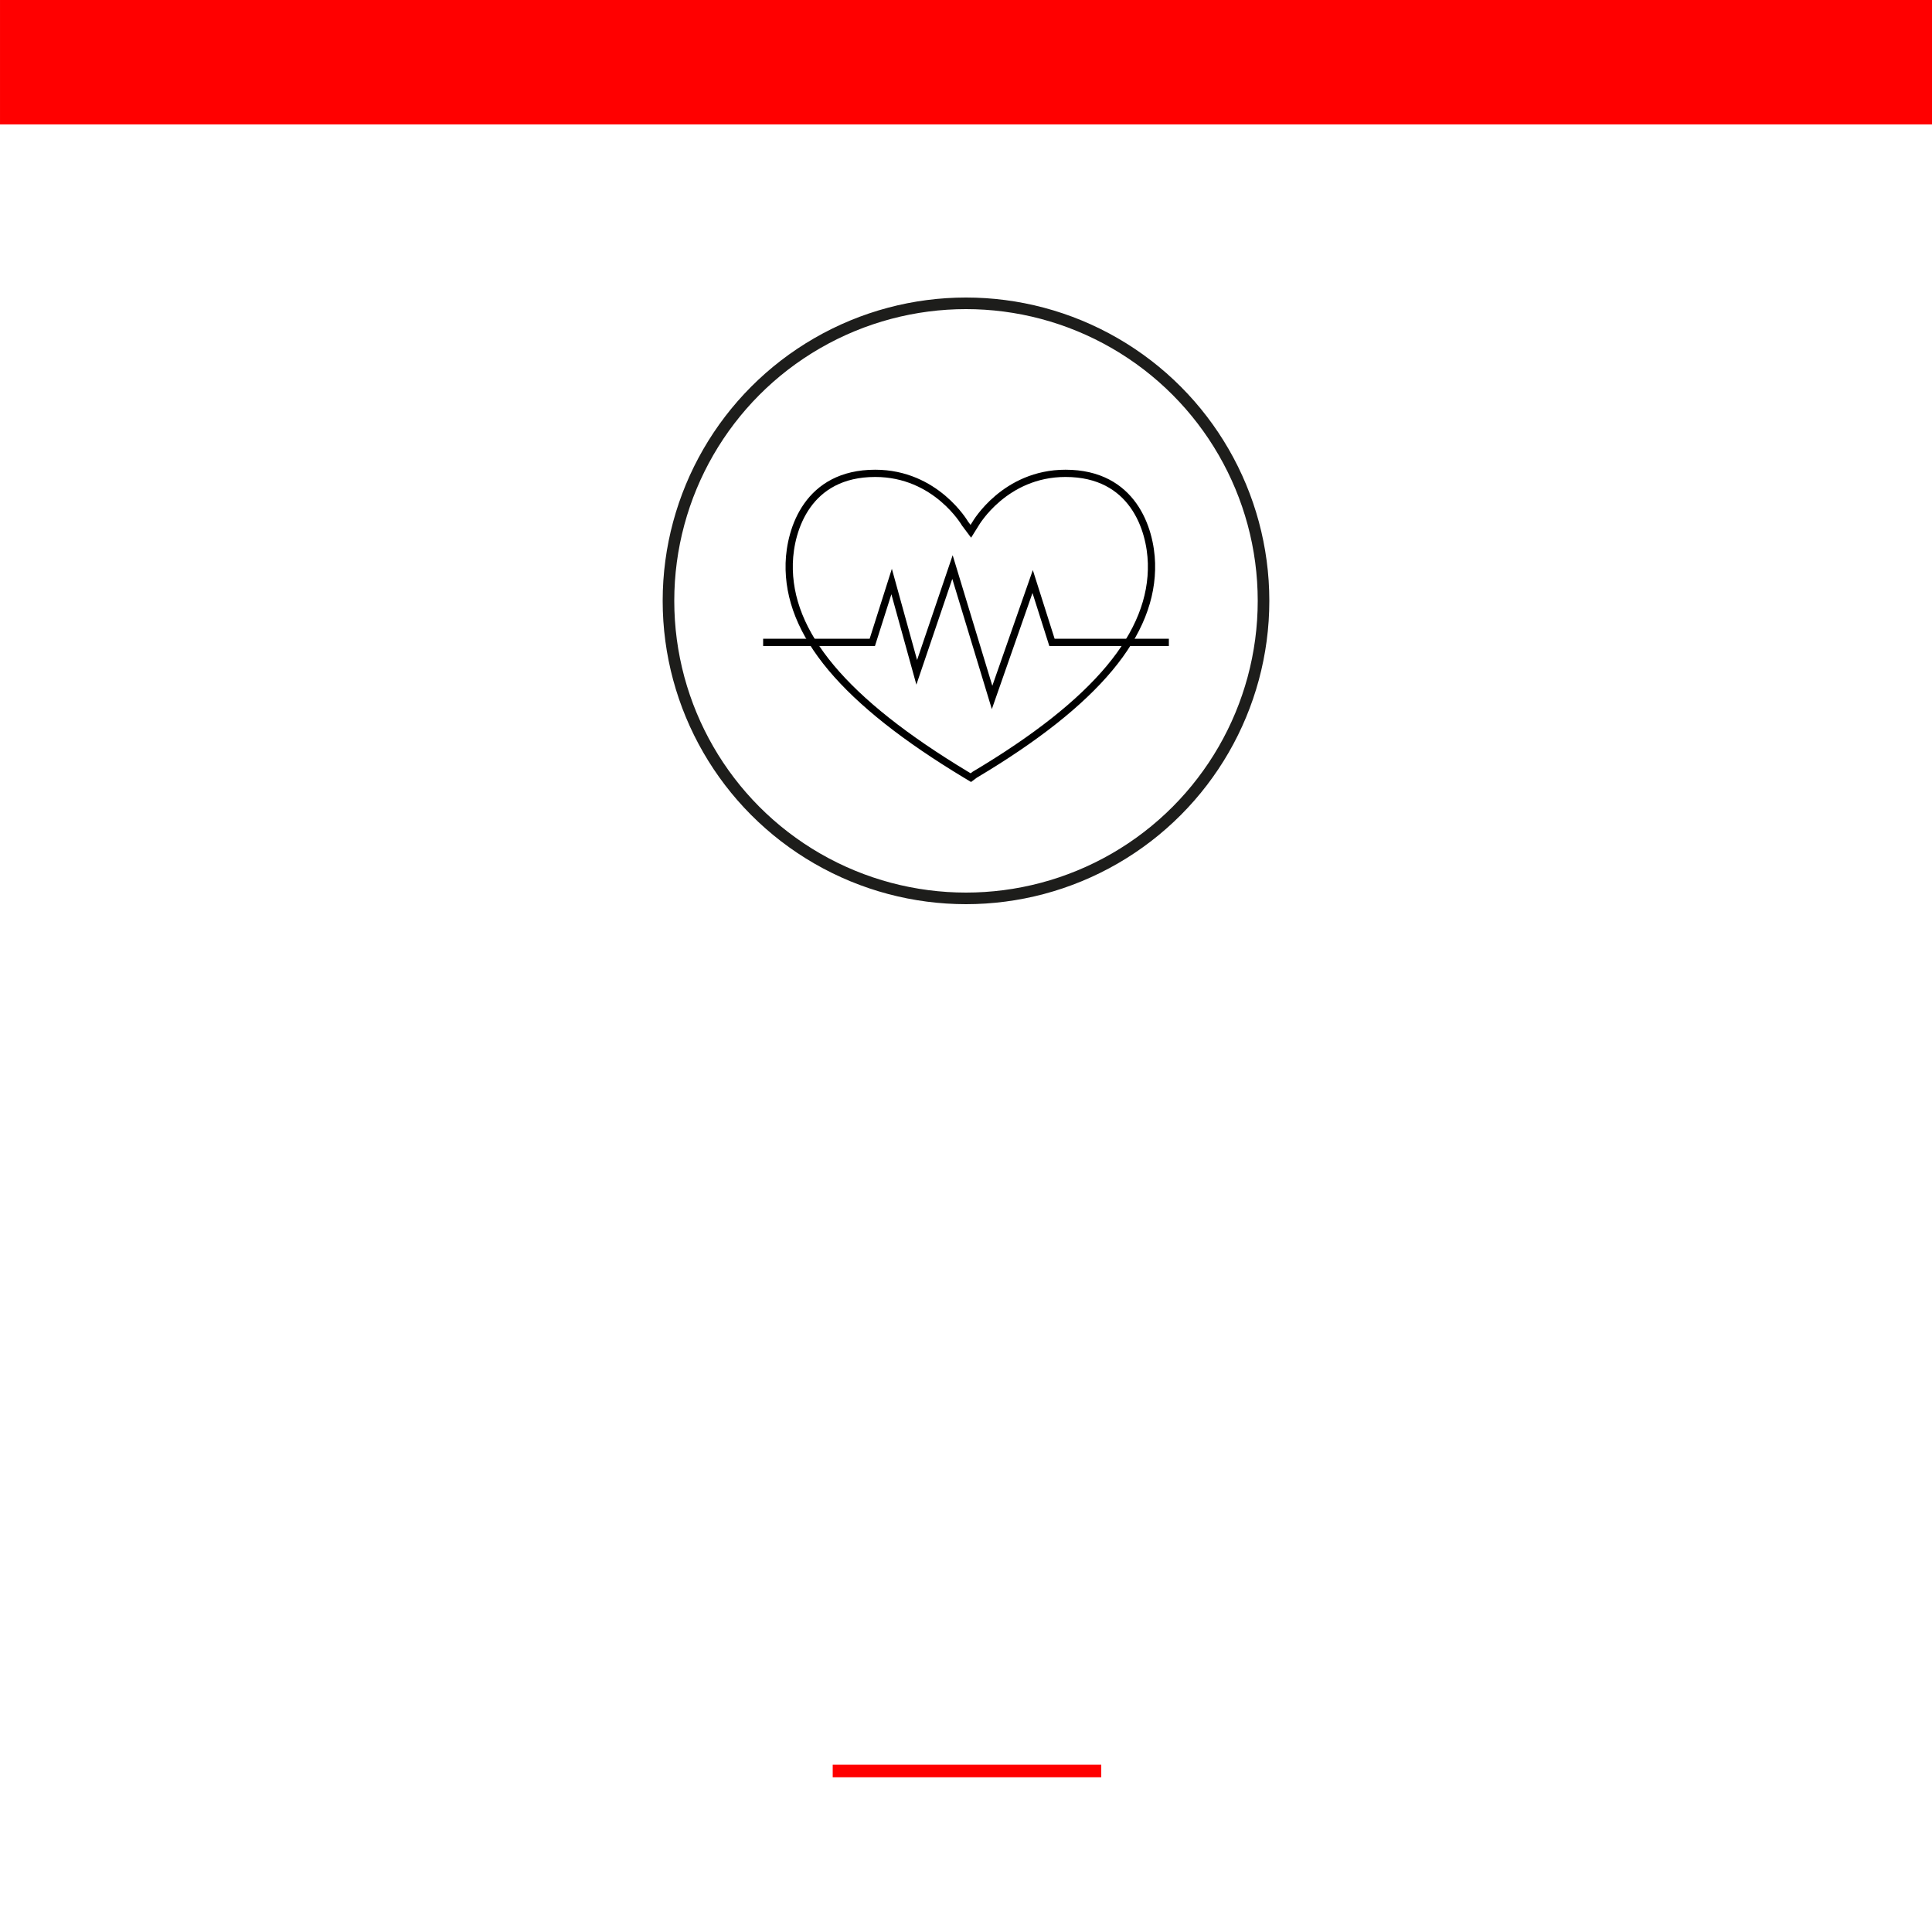 <?xml version="1.0" encoding="UTF-8"?> <svg xmlns="http://www.w3.org/2000/svg" xmlns:xlink="http://www.w3.org/1999/xlink" version="1.1" x="0px" y="0px" viewBox="0 0 200 200" style="enable-background:new 0 0 200 200;" xml:space="preserve"> <style type="text/css"> .st0{fill:#FFFFFF;stroke:#1E1E1C;stroke-width:0.25;stroke-miterlimit:10;} .st1{fill-rule:evenodd;clip-rule:evenodd;fill:#FFFFFF;stroke:#1E1E1C;stroke-width:0.25;stroke-miterlimit:10;} .st2{fill-rule:evenodd;clip-rule:evenodd;fill:#FFFFFF;stroke:#1D1D1B;stroke-width:0.5;stroke-linecap:round;stroke-linejoin:round;stroke-miterlimit:10;} .st3{fill:#FFFFFF;stroke:#1E1E1C;stroke-width:0.5;stroke-miterlimit:10;} .st4{fill:none;stroke:#1D1D1B;stroke-width:0.2;stroke-miterlimit:10;} .st5{fill:none;stroke:#1D1D1B;stroke-width:0.15;stroke-miterlimit:10;} .st6{fill:none;stroke:#1D1D1B;stroke-width:5.000000e-02;stroke-miterlimit:10;} .st7{fill:#FF0000;} .st8{fill:none;stroke:#1D1D1B;stroke-width:0.25;stroke-miterlimit:10;} .st9{fill:none;stroke:#1E1E1C;stroke-width:0.5;stroke-miterlimit:10;} .st10{fill:none;stroke:#FF0000;stroke-width:5;stroke-miterlimit:10;} .st11{fill:none;stroke:#FF0000;stroke-width:5;stroke-linecap:round;stroke-linejoin:round;stroke-miterlimit:10;} .st12{fill:none;stroke:#1E1E1C;stroke-width:0.5;stroke-linecap:round;stroke-linejoin:round;stroke-miterlimit:10;} .st13{fill:#FFFFFF;stroke:#1D1D1B;stroke-width:0.25;stroke-miterlimit:10;} .st14{fill:#FFFFFF;stroke:#1E1E1C;stroke-width:0.5;stroke-linecap:round;stroke-linejoin:round;stroke-miterlimit:10;} .st15{fill:#FFFFFF;} .st16{fill:none;stroke:#1E1E1C;stroke-width:0.5;stroke-miterlimit:10;stroke-dasharray:1.976,1.976;} .st17{fill:none;stroke:#1E1E1C;stroke-width:0.5;stroke-miterlimit:10;stroke-dasharray:2.026,2.026;} .st18{clip-path:url(#SVGID_00000134252291186157602890000016032130924103877024_);} .st19{clip-path:url(#SVGID_00000013185454503052770230000005928130797748516016_);} .st20{fill:none;stroke:#1D1D1B;stroke-width:0.5;stroke-linecap:round;stroke-linejoin:round;stroke-miterlimit:10;} .st21{fill:#FFFFFF;stroke:#1D1D1B;stroke-width:0.5;stroke-linecap:round;stroke-linejoin:round;stroke-miterlimit:10;} .st22{fill:#FFFFFF;stroke:#1D1D1B;stroke-width:0.25;stroke-linecap:round;stroke-linejoin:round;stroke-miterlimit:10;} .st23{fill:#1D1D1B;} .st24{fill:none;stroke:#1D1D1B;stroke-width:0.25;stroke-linecap:round;stroke-linejoin:round;stroke-miterlimit:10;} .st25{fill:#FF0000;stroke:#1D1D1B;stroke-width:0.5;stroke-linecap:round;stroke-linejoin:round;stroke-miterlimit:10;} .st26{fill:#FFFFFF;stroke:#1D1D1B;stroke-width:0.5;stroke-linecap:round;stroke-miterlimit:10;} .st27{fill:none;stroke:#1D1D1B;stroke-width:0.5;stroke-linecap:round;stroke-miterlimit:10;} .st28{fill:none;stroke:#1D1D1B;stroke-width:0.5;stroke-miterlimit:10;} .st29{clip-path:url(#SVGID_00000099631831436145702460000011107591048693613706_);} .st30{clip-path:url(#SVGID_00000071544204336517726750000000288385355415850680_);} .st31{fill:none;stroke:#1E1E1C;stroke-width:0.25;stroke-miterlimit:10;} .st32{clip-path:url(#SVGID_00000021096779253534864060000011585468129984881579_);} .st33{clip-path:url(#SVGID_00000101812698892274691700000002539941313499097477_);} .st34{fill-rule:evenodd;clip-rule:evenodd;fill:#FFFFFF;stroke:#1E1E1C;stroke-width:0.5;stroke-miterlimit:10;} .st35{fill:#FFFFFF;stroke:#1D1D1B;stroke-width:0.65;stroke-linecap:round;stroke-linejoin:round;stroke-miterlimit:10;} .st36{fill:none;stroke:#1D1D1B;stroke-width:0.3;stroke-linecap:round;stroke-linejoin:round;stroke-miterlimit:10;} .st37{fill:#FF0000;stroke:#1D1D1B;stroke-width:0.65;stroke-linecap:round;stroke-linejoin:round;stroke-miterlimit:10;} .st38{fill:#FFFFFF;stroke:#1D1D1B;stroke-width:0.3;stroke-linecap:round;stroke-linejoin:round;stroke-miterlimit:10;} .st39{fill:none;stroke:#1D1D1B;stroke-width:0.65;stroke-linecap:round;stroke-linejoin:round;stroke-miterlimit:10;} .st40{fill:#FFFFFF;stroke:#1D1D1B;stroke-width:0.65;stroke-linecap:round;stroke-miterlimit:10;} .st41{fill:none;stroke:#1D1D1B;stroke-width:0.65;stroke-linecap:round;stroke-miterlimit:10;} .st42{fill:#FFFFFF;stroke:#1D1D1B;stroke-width:0.7;stroke-linecap:round;stroke-linejoin:round;stroke-miterlimit:10;} .st43{fill:#FFFFFF;stroke:#1E1E1C;stroke-width:0.3;stroke-miterlimit:10;} .st44{fill-rule:evenodd;clip-rule:evenodd;fill:none;stroke:#1E1E1C;stroke-width:0.25;stroke-miterlimit:10;} .st45{fill-rule:evenodd;clip-rule:evenodd;fill:none;stroke:#1D1D1B;stroke-width:0.25;stroke-linecap:round;stroke-linejoin:round;stroke-miterlimit:10;} .st46{fill-rule:evenodd;clip-rule:evenodd;fill:#FFFFFF;stroke:#1D1D1B;stroke-width:0.75;stroke-linecap:round;stroke-linejoin:round;stroke-miterlimit:10;} .st47{fill:none;stroke:#1D1D1B;stroke-width:0.75;stroke-linecap:round;stroke-linejoin:round;stroke-miterlimit:10;} .st48{fill:#FFFFFF;stroke:#1D1D1B;stroke-width:0.75;stroke-linecap:round;stroke-linejoin:round;stroke-miterlimit:10;} .st49{fill:#D0A000;} .st50{fill:#FFFFFF;stroke:#D1D1D1;stroke-width:0.5;stroke-linecap:round;stroke-linejoin:round;stroke-miterlimit:10;} .st51{fill:#FFFFFF;stroke:#E0E0E0;stroke-width:0.5;stroke-linecap:round;stroke-linejoin:round;stroke-miterlimit:10;} .st52{fill:#FFFFFF;stroke:#E8E8E8;stroke-width:0.5;stroke-linecap:round;stroke-linejoin:round;stroke-miterlimit:10;} .st53{fill:#FFFFFF;stroke:#BABABA;stroke-width:0.5;stroke-linecap:round;stroke-linejoin:round;stroke-miterlimit:10;} .st54{fill:#FFFFFF;stroke:#AAAAAA;stroke-width:0.5;stroke-linecap:round;stroke-linejoin:round;stroke-miterlimit:10;} .st55{fill:#FFFFFF;stroke:#9B9B9B;stroke-width:0.5;stroke-linecap:round;stroke-linejoin:round;stroke-miterlimit:10;} .st56{fill:#FFFFFF;stroke:#7A7A7A;stroke-width:0.5;stroke-linecap:round;stroke-linejoin:round;stroke-miterlimit:10;} .st57{fill:#FFFFFF;stroke:#E8E8E8;stroke-width:0.25;stroke-linecap:round;stroke-linejoin:round;stroke-miterlimit:10;} .st58{fill:#FFFFFF;stroke:#E0E0E0;stroke-width:0.25;stroke-linecap:round;stroke-linejoin:round;stroke-miterlimit:10;} .st59{fill:#FFFFFF;stroke:#D1D1D1;stroke-width:0.25;stroke-linecap:round;stroke-linejoin:round;stroke-miterlimit:10;} .st60{fill:#FFFFFF;stroke:#BABABA;stroke-width:0.25;stroke-linecap:round;stroke-linejoin:round;stroke-miterlimit:10;} .st61{fill:#FFFFFF;stroke:#AAAAAA;stroke-width:0.25;stroke-linecap:round;stroke-linejoin:round;stroke-miterlimit:10;} .st62{fill:#FFFFFF;stroke:#9B9B9B;stroke-width:0.25;stroke-linecap:round;stroke-linejoin:round;stroke-miterlimit:10;} .st63{fill:#FFFFFF;stroke:#7A7A7A;stroke-width:0.25;stroke-linecap:round;stroke-linejoin:round;stroke-miterlimit:10;} .st64{fill:#F2F2F2;} .st65{fill:none;stroke:#1D1D1B;stroke-width:1.2;stroke-miterlimit:10;} .st66{fill:#FFFFFF;stroke:#000000;stroke-width:0.75;stroke-miterlimit:10;} .st67{fill:none;stroke:#1D1D1B;stroke-width:0.75;stroke-miterlimit:10;} .st68{fill:none;stroke:#000000;stroke-width:0.75;stroke-miterlimit:10;} .st69{display:none;} .st70{display:inline;} .st71{clip-path:url(#SVGID_00000047740005293201494030000004304488559151670195_);} .st72{clip-path:url(#SVGID_00000136397219659072852850000016607701723660873624_);} </style> <g id="Layer_4"> <rect y="0" class="st15" width="200" height="200"></rect> <rect x="93.6" y="-93.6" transform="matrix(-1.836970e-16 1 -1 -1.836970e-16 106.501 -93.617)" class="st7" width="12.9" height="200.1"></rect> <rect x="99.4" y="169.4" transform="matrix(-1.836970e-16 1 -1 -1.836970e-16 283.402 83.284)" class="st7" width="1.3" height="27.8"></rect> <g> <circle class="st65" cx="100" cy="62.2" r="30.8"></circle> <g> <polyline class="st68" points="79,66.5 90.3,66.5 92.3,60.2 94.9,69.6 98.6,58.7 102.7,72.2 106.9,60.2 108.9,66.5 121,66.5 "></polyline> <path class="st68" d="M100.9,80.2c12.6-7.5,18.5-14.6,18.3-21.9c-0.1-3.5-1.9-9.3-8.9-9.3c-6.3,0-9.3,5.2-9.3,5.2l-0.5,0.8 l-0.6-0.8c0,0-3-5.2-9.3-5.2c-7,0-8.8,5.8-8.9,9.3c-0.2,7.3,5.7,14.3,18.3,21.9l0.5,0.3L100.9,80.2z"></path> </g> </g> </g> <g id="Layer_2" class="st69"> </g> </svg> 